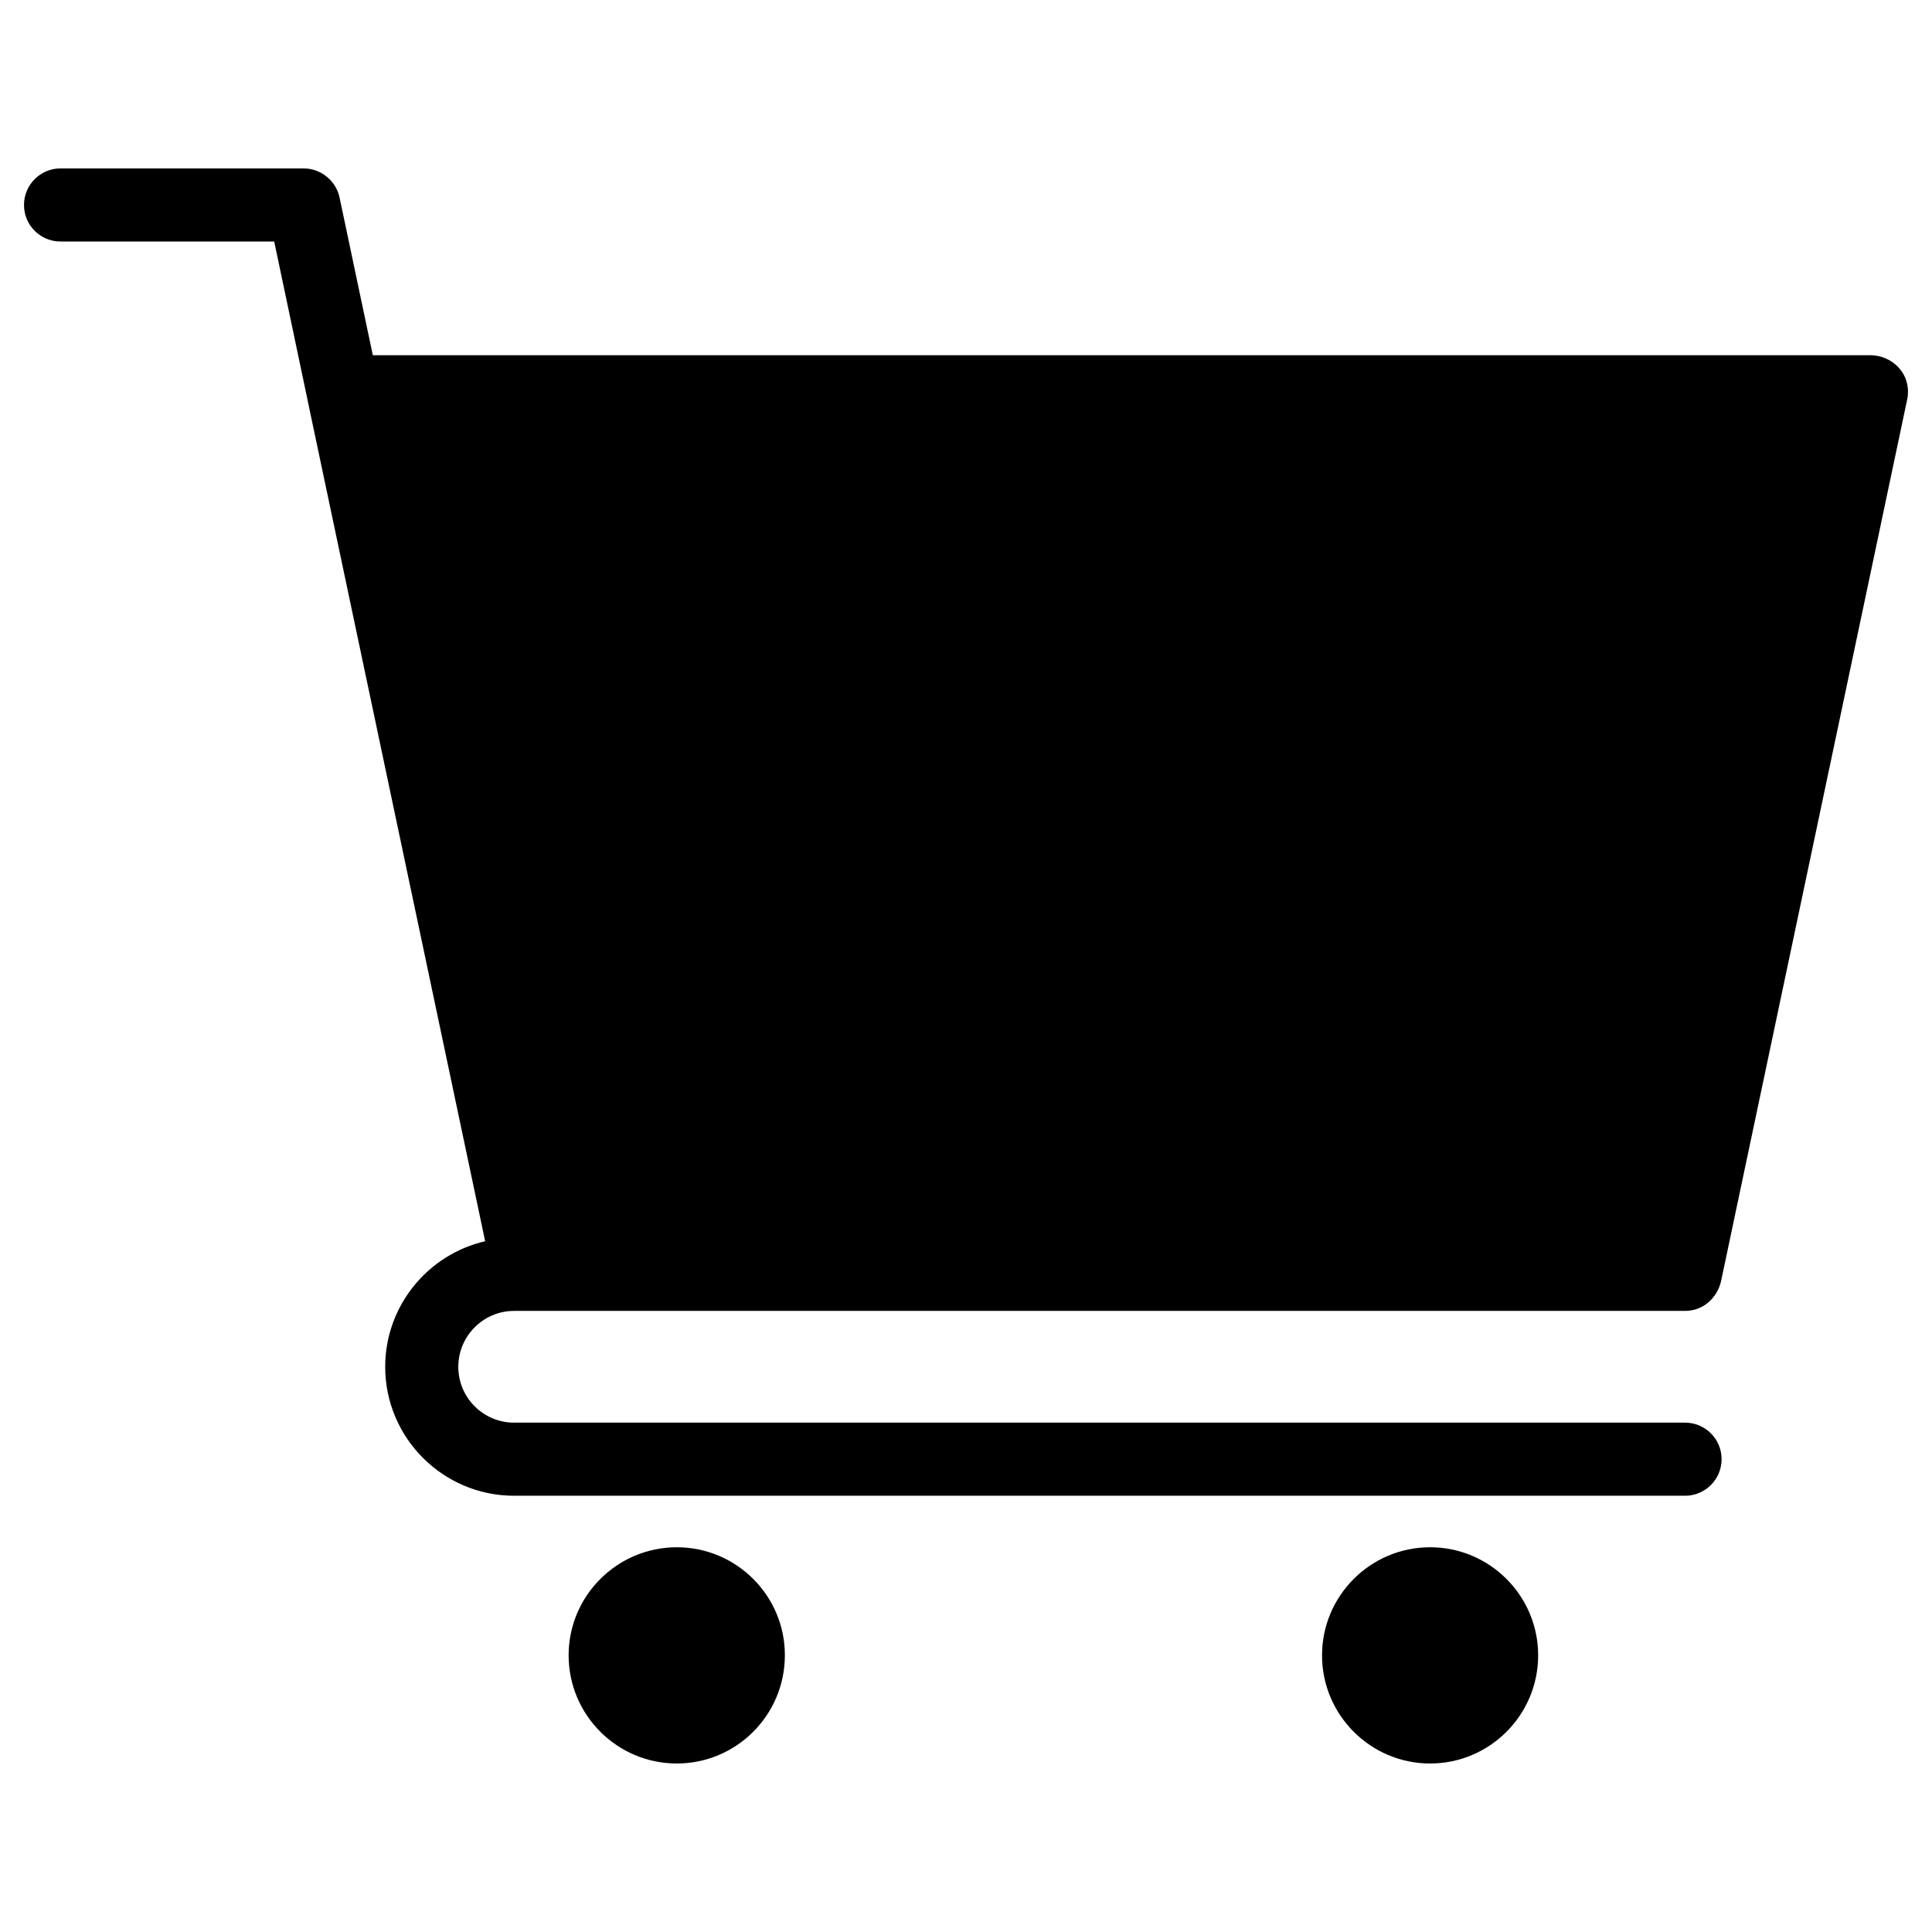 <?xml version="1.0" encoding="UTF-8"?>
<!-- Uploaded to: ICON Repo, www.svgrepo.com, Generator: ICON Repo Mixer Tools -->
<svg fill="#000000" width="800px" height="800px" version="1.1" viewBox="144 144 512 512" xmlns="http://www.w3.org/2000/svg">
 <g>
  <path d="m280.25 491.4h310.34c4.715 0 8.418-3.348 9.492-7.801l49.34-233.73c0.227-0.844 0.262-2.242 0.164-3.055-0.488-5.004-4.844-8.582-9.785-8.68h-397l-8.809-41.766c-0.91-4.453-4.973-7.734-9.492-7.734l-64.453-0.004c-5.332 0-9.688 4.324-9.688 9.688s4.324 9.688 9.688 9.688h56.621l8.777 41.703 0.031 0.129v0.066l47.098 223.04c-15.148 3.477-26.492 17.098-26.492 33.285 0 18.82 15.309 34.16 34.16 34.16h310.31c5.332 0 9.688-4.324 9.688-9.688 0-5.332-4.324-9.688-9.688-9.688l-310.31 0.004c-8.16 0-14.789-6.629-14.789-14.789s6.633-14.824 14.789-14.824z"/>
  <path d="m522.99 554.04c-15.797 0-28.637 12.84-28.637 28.637s12.84 28.668 28.637 28.668c15.797 0 28.637-12.84 28.637-28.668 0-15.797-12.84-28.637-28.637-28.637z"/>
  <path d="m323.36 554.04c-15.797 0-28.668 12.84-28.668 28.637s12.84 28.668 28.668 28.668c15.797 0 28.637-12.84 28.637-28.668 0.031-15.797-12.84-28.637-28.637-28.637z"/>
 </g>
</svg>